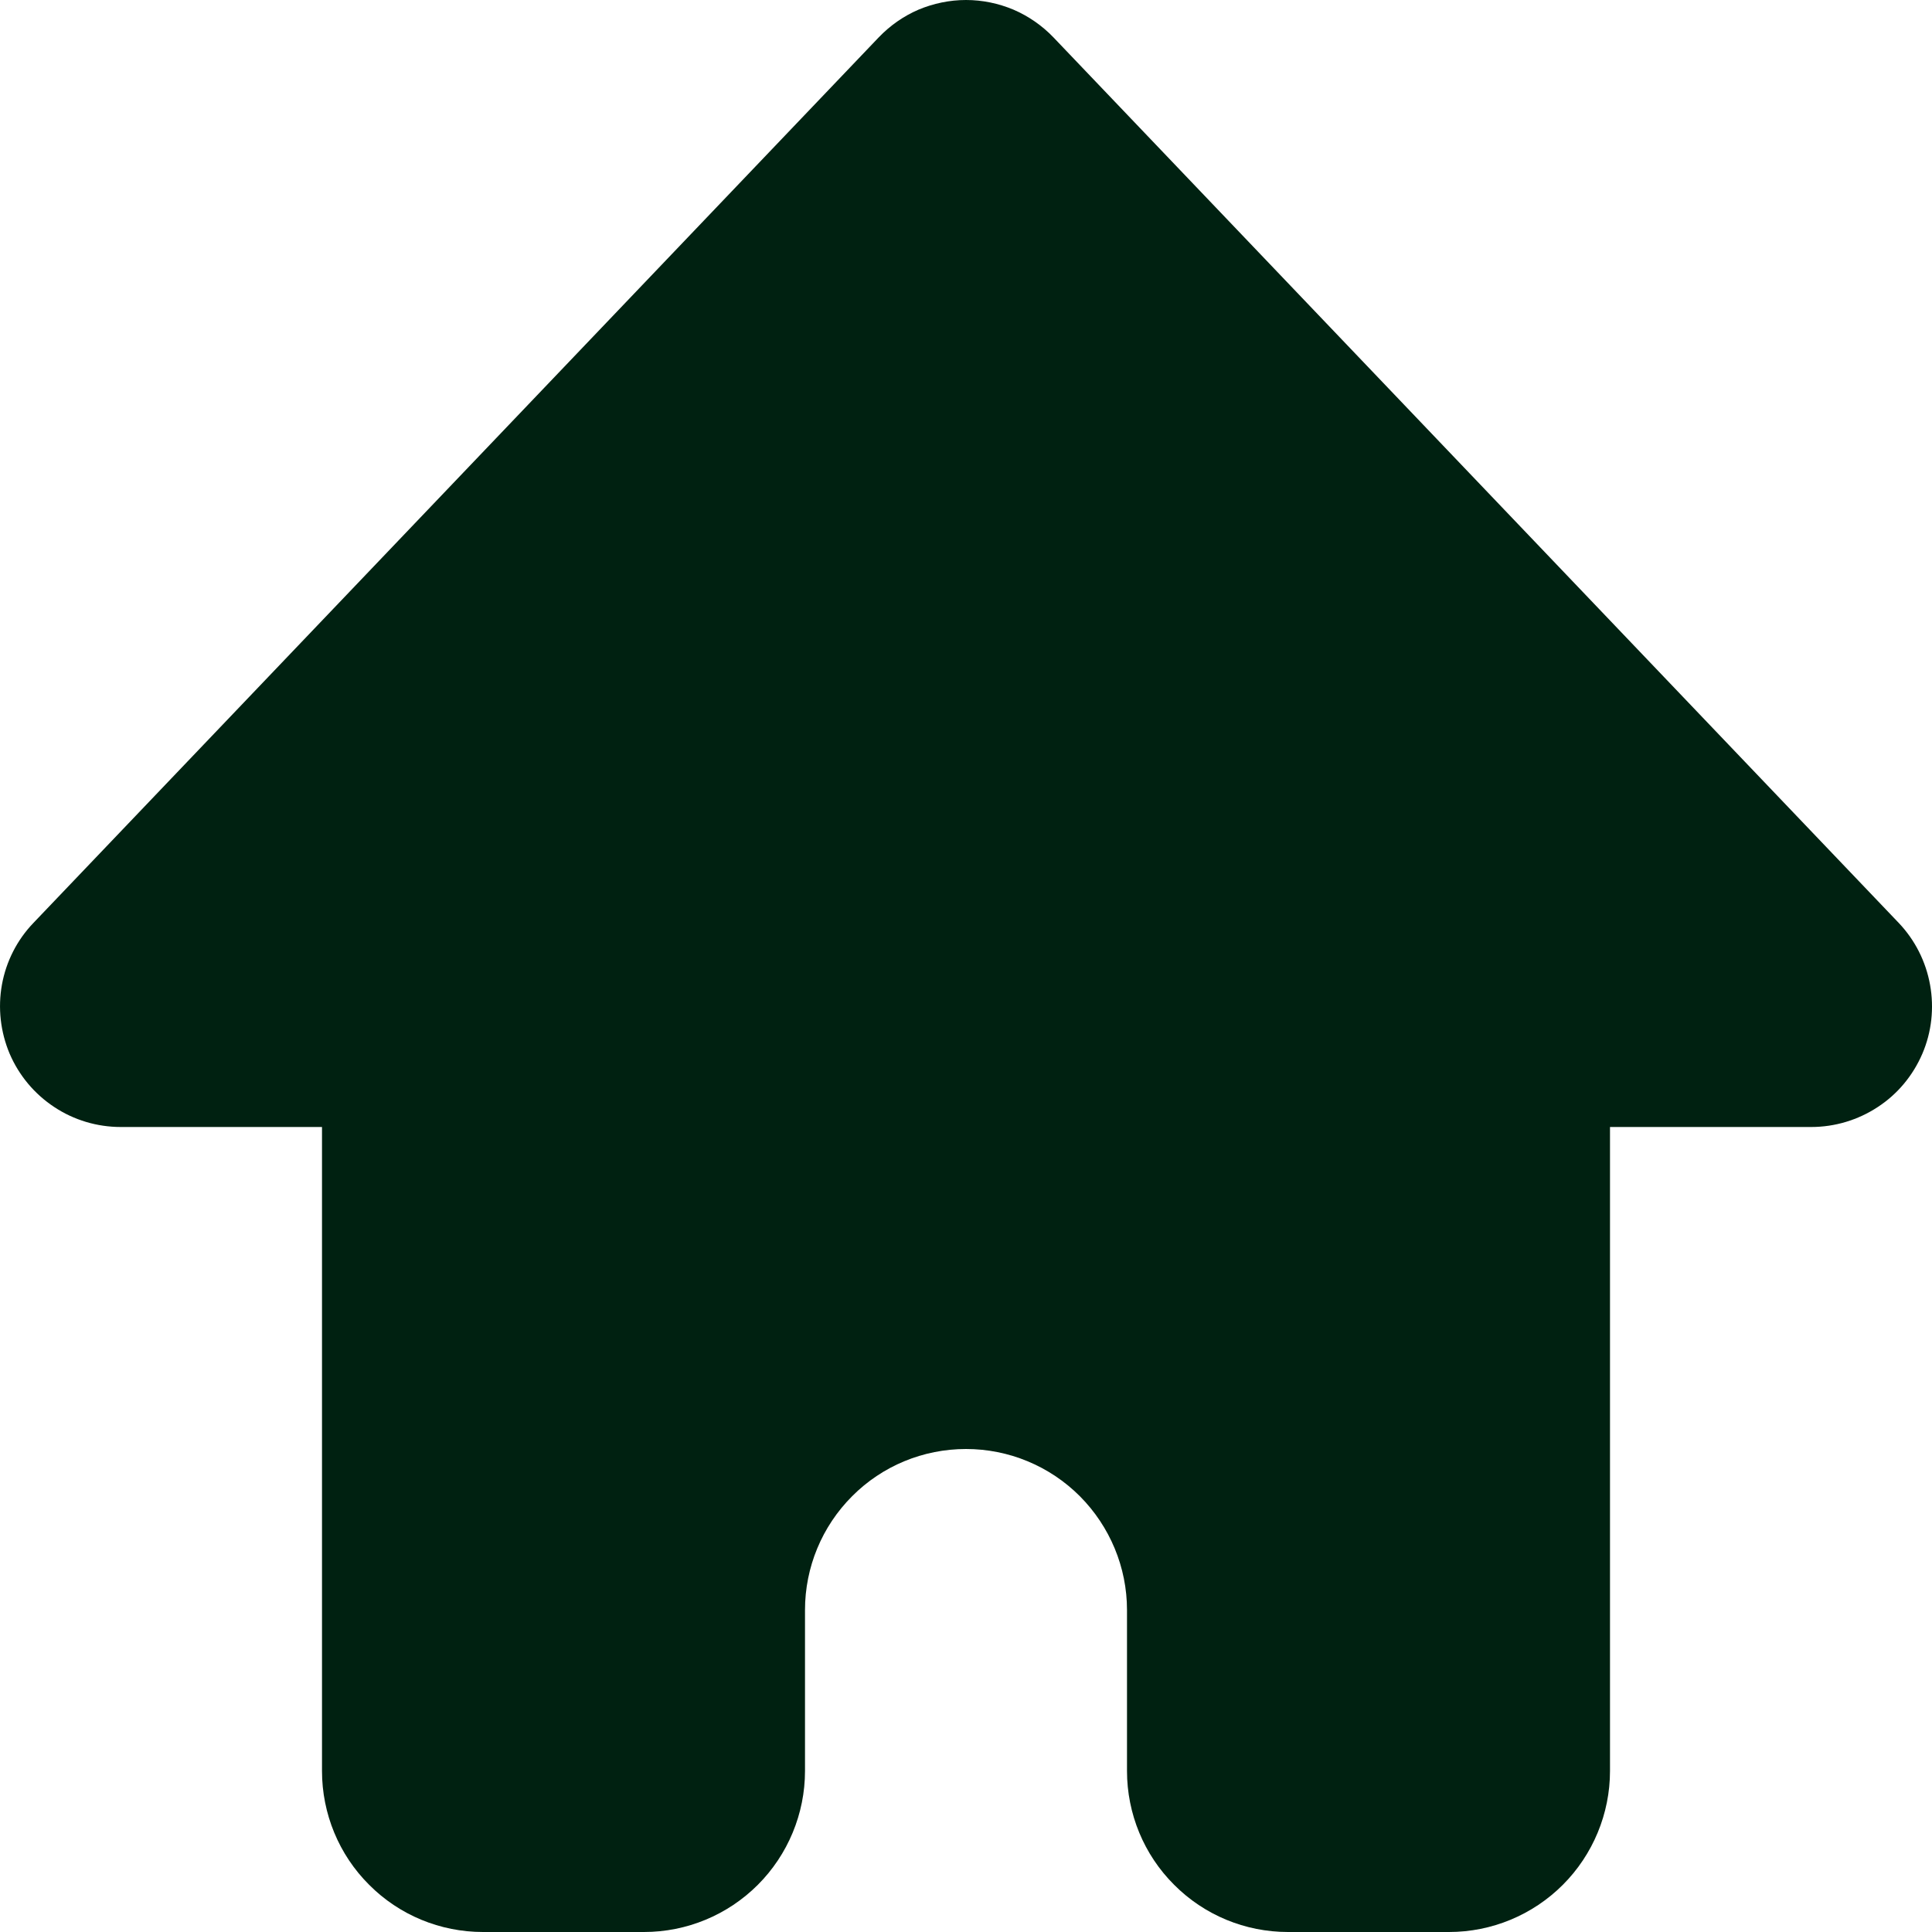 <svg width="12" height="12" viewBox="0 0 12 12" fill="none" xmlns="http://www.w3.org/2000/svg">
<path d="M6.543 0.232C6.473 0.159 6.388 0.1 6.295 0.06C6.202 0.021 6.102 0 6 0C5.899 0 5.798 0.021 5.705 0.06C5.612 0.1 5.528 0.159 5.458 0.232L0.208 5.732C0.106 5.838 0.038 5.972 0.012 6.116C-0.014 6.261 0.003 6.41 0.06 6.545C0.118 6.68 0.214 6.795 0.337 6.876C0.459 6.957 0.603 7 0.75 7H2V11C2 11.265 2.105 11.52 2.293 11.707C2.48 11.895 2.734 12 3 12H4C4.265 12 4.519 11.895 4.707 11.707C4.894 11.52 5 11.265 5 11V10C5 9.735 5.105 9.481 5.293 9.293C5.48 9.105 5.734 9 6 9C6.265 9 6.519 9.105 6.707 9.293C6.894 9.481 7 9.735 7 10V11C7 11.265 7.105 11.52 7.293 11.707C7.48 11.895 7.734 12 8 12H9C9.265 12 9.519 11.895 9.707 11.707C9.894 11.52 10 11.265 10 11V7H11.25C11.396 7 11.54 6.957 11.663 6.876C11.786 6.796 11.882 6.68 11.94 6.545C11.998 6.41 12.014 6.261 11.988 6.117C11.962 5.972 11.894 5.838 11.793 5.732L6.543 0.232Z" fill="#002111"/>
</svg>
